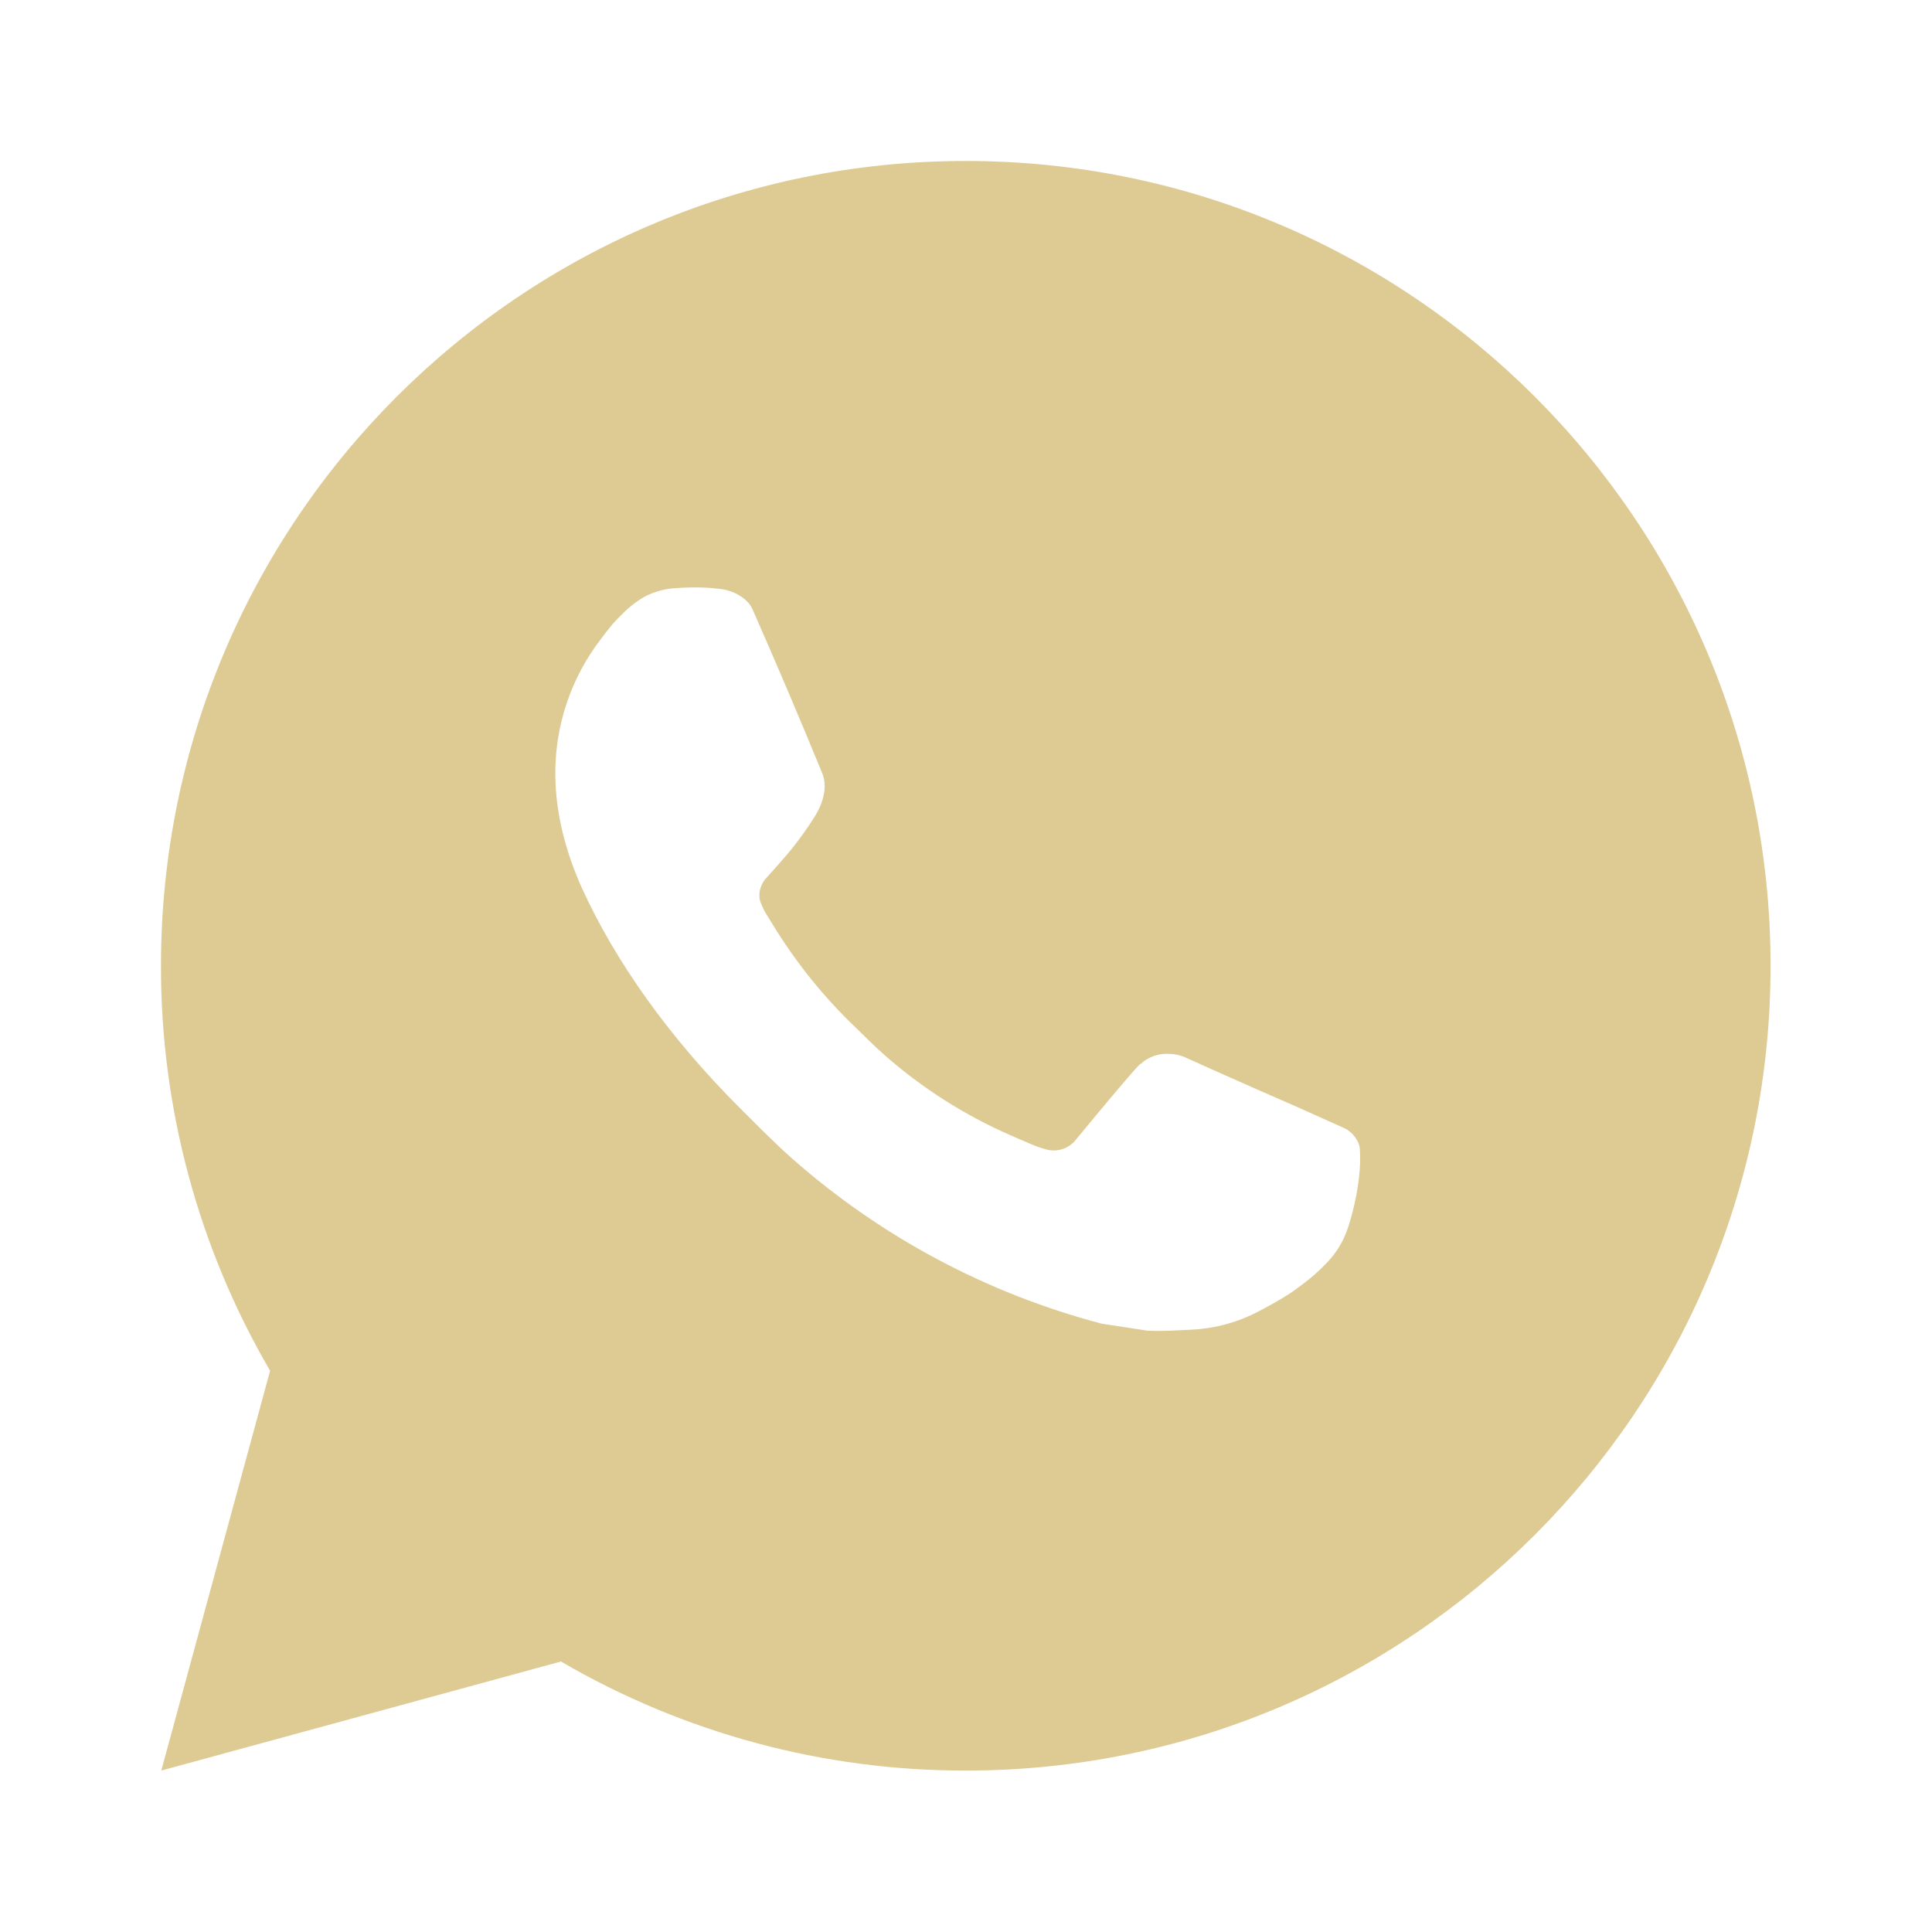 <?xml version="1.0" encoding="UTF-8"?> <svg xmlns="http://www.w3.org/2000/svg" viewBox="0 0 200.00 200.00" data-guides="{&quot;vertical&quot;:[],&quot;horizontal&quot;:[]}"><defs></defs><path fill="none" stroke="none" fill-opacity="1" stroke-width="1" stroke-opacity="1" id="tSvg5749b5ad74" title="Path 1" d="M0 0C66.65 0 133.301 0 199.951 0C199.951 66.65 199.951 133.301 199.951 199.951C133.301 199.951 66.65 199.951 0 199.951C0 133.301 0 66.65 0 0"></path><path fill="#decb94" stroke="none" fill-opacity="1" stroke-width="1" stroke-opacity="1" fill-rule="nonzero" id="tSvgb52c6933ee" title="Path 2" d="M16.696 183.289C20.451 169.492 24.205 155.695 27.96 141.899C20.538 129.176 16.638 114.705 16.663 99.976C16.663 53.962 53.962 16.663 99.976 16.663C145.989 16.663 183.289 53.962 183.289 99.976C183.289 145.989 145.989 183.289 99.976 183.289C85.252 183.312 70.788 179.416 58.069 172C44.278 175.763 30.487 179.526 16.696 183.289ZM69.908 60.885C68.832 60.952 67.781 61.235 66.817 61.718C65.913 62.23 65.088 62.87 64.368 63.618C63.368 64.559 62.801 65.376 62.193 66.167C59.114 70.174 57.458 75.094 57.486 80.147C57.503 84.229 58.569 88.204 60.235 91.919C63.643 99.434 69.25 107.39 76.656 114.764C78.439 116.538 80.18 118.321 82.055 119.979C91.248 128.073 102.202 133.909 114.047 137.025C115.627 137.267 117.207 137.508 118.788 137.75C120.329 137.833 121.87 137.716 123.42 137.641C125.846 137.516 128.215 136.859 130.36 135.717C131.743 134.984 132.393 134.617 133.551 133.884C133.551 133.884 133.909 133.651 134.592 133.134C135.717 132.301 136.408 131.709 137.341 130.735C138.033 130.018 138.633 129.177 139.091 128.219C139.741 126.861 140.391 124.27 140.657 122.112C140.857 120.462 140.799 119.562 140.774 119.004C140.741 118.113 139.999 117.188 139.191 116.796C137.575 116.072 135.958 115.347 134.342 114.622C134.342 114.622 127.094 111.464 122.67 109.448C122.204 109.245 121.704 109.129 121.195 109.107C120.042 108.988 118.894 109.374 118.046 110.165C118.046 110.159 118.046 110.154 118.046 110.148C118.004 110.148 117.446 110.623 111.423 117.921C110.716 118.871 109.504 119.299 108.357 119.004C107.814 118.859 107.282 118.675 106.766 118.454C105.733 118.021 105.374 117.855 104.666 117.546C104.652 117.541 104.638 117.535 104.624 117.53C99.858 115.449 95.445 112.638 91.544 109.198C90.495 108.282 89.52 107.282 88.52 106.316C85.242 103.177 82.386 99.626 80.022 95.752C79.858 95.488 79.694 95.224 79.531 94.96C79.177 94.428 78.892 93.855 78.681 93.252C78.364 92.028 79.189 91.044 79.189 91.044C79.189 91.044 81.213 88.828 82.155 87.629C82.939 86.632 83.67 85.594 84.346 84.521C85.329 82.938 85.637 81.314 85.121 80.055C82.788 74.357 80.372 68.683 77.889 63.051C77.398 61.935 75.94 61.135 74.615 60.977C74.165 60.927 73.715 60.877 73.265 60.843C72.147 60.788 71.025 60.799 69.908 60.885Z"></path></svg> 
